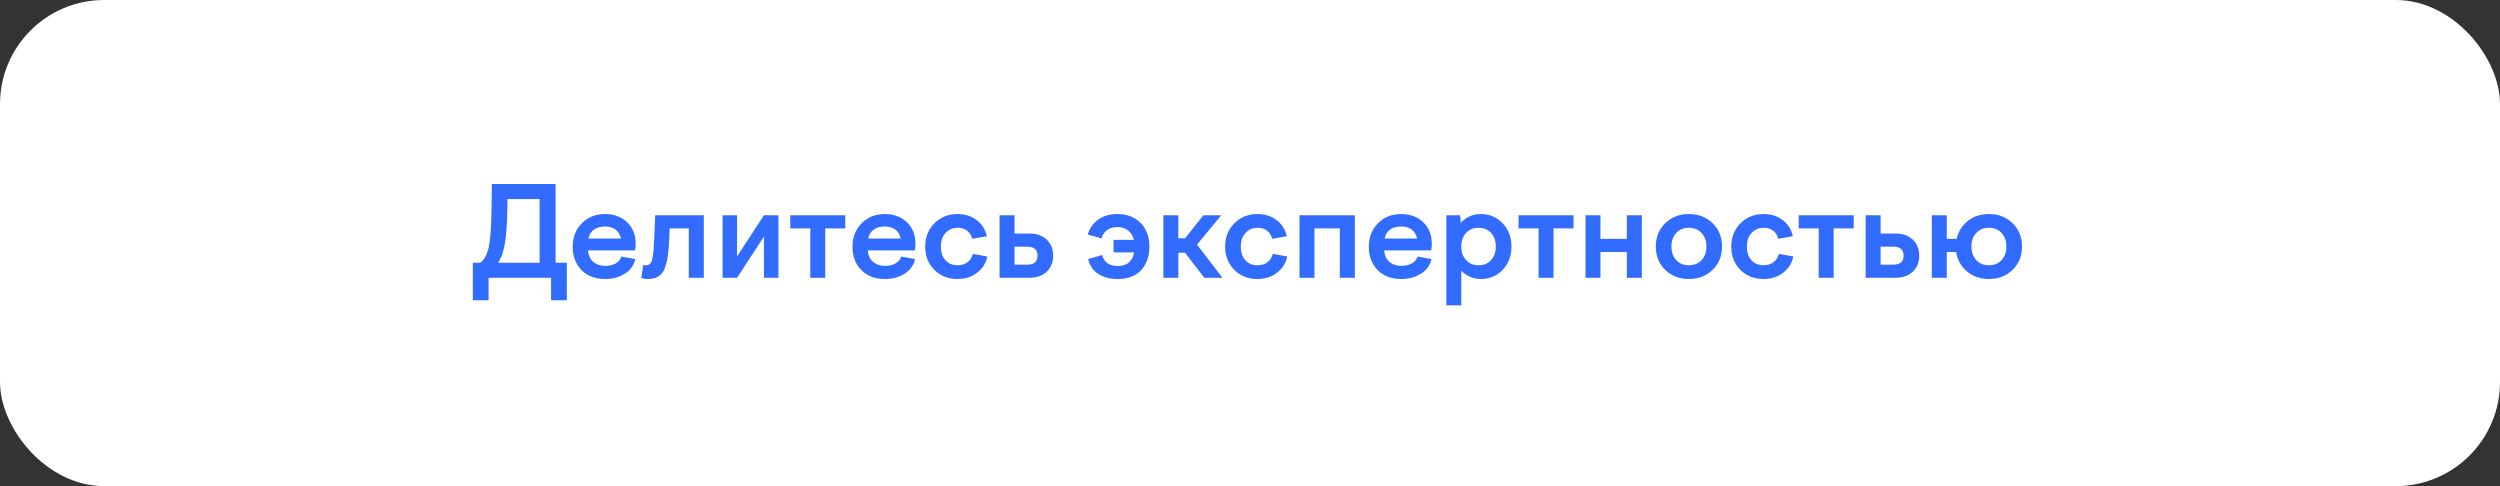 <?xml version="1.0" encoding="UTF-8"?> <svg xmlns="http://www.w3.org/2000/svg" width="360" height="70" viewBox="0 0 360 70" fill="none"><rect x="0" y="0" width="360" height="70" fill="#333333" stroke="none"/> <rect width="360" height="70" rx="15" fill="white"></rect> <path d="M70.356 43.243H68.088V37.838H69.186C69.808 37.328 70.221 36.502 70.426 35.359C70.637 34.217 70.757 32.356 70.786 29.778L70.83 26.5H80.006V37.838H81.623V43.243H79.356V40H70.356V43.243ZM73.08 28.662L73.054 30.244C73.024 32.295 72.904 33.921 72.693 35.122C72.488 36.317 72.16 37.223 71.709 37.838H77.703V28.662H73.08ZM83.732 38.884C82.889 38.017 82.467 36.9 82.467 35.535C82.467 34.17 82.903 33.045 83.776 32.16C84.649 31.27 85.766 30.824 87.125 30.824C88.426 30.824 89.489 31.22 90.315 32.011C91.13 32.808 91.537 33.833 91.537 35.087C91.537 35.392 91.508 35.714 91.449 36.054H84.664C84.74 36.786 85.001 37.343 85.446 37.724C85.892 38.099 86.463 38.286 87.16 38.286C87.758 38.286 88.265 38.166 88.681 37.926C89.097 37.68 89.363 37.352 89.481 36.941L91.484 37.302C91.297 38.181 90.799 38.881 89.99 39.402C89.188 39.918 88.244 40.176 87.16 40.176C85.719 40.176 84.576 39.745 83.732 38.884ZM87.143 32.617C86.481 32.617 85.941 32.767 85.525 33.065C85.115 33.358 84.852 33.786 84.734 34.349H89.41C89.293 33.786 89.038 33.358 88.645 33.065C88.259 32.767 87.758 32.617 87.143 32.617ZM92.363 40.035L92.618 38.163C92.735 38.187 92.85 38.198 92.961 38.198C93.148 38.198 93.298 38.175 93.409 38.128C93.52 38.081 93.626 37.984 93.726 37.838C93.831 37.691 93.91 37.463 93.963 37.152C94.022 36.842 94.071 36.446 94.112 35.966C94.153 35.48 94.189 34.855 94.218 34.094L94.35 31H101.346V40H99.184V32.89H96.433L96.362 34.568C96.321 35.441 96.257 36.183 96.169 36.792C96.087 37.401 95.97 37.932 95.817 38.383C95.671 38.828 95.481 39.18 95.246 39.438C95.012 39.69 94.736 39.877 94.42 40C94.109 40.117 93.731 40.176 93.286 40.176C92.999 40.176 92.691 40.129 92.363 40.035ZM106.136 40H104.053V31H106.136V36.924L110.003 31H112.095V40H110.003V34.076L106.136 40ZM118.836 40H116.683V32.89H113.8V31H121.719V32.89H118.836V40ZM124.021 38.884C123.178 38.017 122.756 36.9 122.756 35.535C122.756 34.17 123.192 33.045 124.065 32.16C124.938 31.27 126.055 30.824 127.414 30.824C128.715 30.824 129.778 31.22 130.604 32.011C131.419 32.808 131.826 33.833 131.826 35.087C131.826 35.392 131.797 35.714 131.738 36.054H124.953C125.029 36.786 125.29 37.343 125.735 37.724C126.181 38.099 126.752 38.286 127.449 38.286C128.047 38.286 128.554 38.166 128.97 37.926C129.386 37.68 129.652 37.352 129.77 36.941L131.773 37.302C131.586 38.181 131.088 38.881 130.279 39.402C129.477 39.918 128.533 40.176 127.449 40.176C126.008 40.176 124.865 39.745 124.021 38.884ZM127.432 32.617C126.77 32.617 126.23 32.767 125.814 33.065C125.404 33.358 125.141 33.786 125.023 34.349H129.699C129.582 33.786 129.327 33.358 128.935 33.065C128.548 32.767 128.047 32.617 127.432 32.617ZM135.482 35.518C135.482 36.332 135.702 36.982 136.142 37.469C136.581 37.955 137.164 38.198 137.891 38.198C138.465 38.198 138.942 38.052 139.323 37.759C139.71 37.466 139.965 37.067 140.088 36.563L142.162 36.924C142.004 37.838 141.529 38.611 140.738 39.244C139.965 39.865 139.01 40.176 137.873 40.176C136.531 40.176 135.421 39.736 134.542 38.857C133.669 37.973 133.232 36.859 133.232 35.518C133.232 34.164 133.672 33.045 134.551 32.16C135.436 31.27 136.549 30.824 137.891 30.824C138.975 30.824 139.895 31.117 140.65 31.703C141.412 32.283 141.896 33.057 142.101 34.023L140 34.384C139.883 33.886 139.64 33.499 139.271 33.224C138.907 32.942 138.459 32.802 137.926 32.802C137.199 32.802 136.61 33.051 136.159 33.549C135.708 34.041 135.482 34.697 135.482 35.518ZM148.253 40H143.938V31H146.091V33.628H148.253C149.278 33.628 150.102 33.921 150.723 34.507C151.344 35.093 151.654 35.863 151.654 36.818C151.654 37.768 151.344 38.535 150.723 39.121C150.102 39.707 149.278 40 148.253 40ZM147.945 35.518H146.091V38.11H147.945C148.426 38.11 148.789 38.002 149.035 37.785C149.281 37.562 149.404 37.24 149.404 36.818C149.404 36.397 149.281 36.074 149.035 35.852C148.789 35.629 148.426 35.518 147.945 35.518ZM165.515 35.482C165.515 36.889 165.122 38.023 164.337 38.884C163.552 39.745 162.427 40.176 160.962 40.176C159.831 40.176 158.891 39.93 158.141 39.438C157.391 38.94 156.904 38.227 156.682 37.302L158.712 36.722C158.993 37.776 159.743 38.304 160.962 38.304C162.292 38.304 163.077 37.65 163.317 36.344H160.347V34.542H163.282C163.142 33.974 162.866 33.525 162.456 33.197C162.052 32.863 161.536 32.696 160.909 32.696C160.288 32.696 159.781 32.849 159.389 33.153C158.996 33.458 158.741 33.851 158.624 34.331L156.646 33.786C156.881 32.901 157.37 32.187 158.114 31.642C158.858 31.097 159.79 30.824 160.909 30.824C161.853 30.824 162.676 31.026 163.379 31.431C164.082 31.835 164.612 32.389 164.97 33.092C165.333 33.789 165.515 34.586 165.515 35.482ZM167.527 40V31H169.681V34.313H170.656L173.284 31H175.859L172.37 35.227L176.035 40H173.425L170.639 36.397H169.681V40H167.527ZM178.672 35.518C178.672 36.332 178.892 36.982 179.331 37.469C179.771 37.955 180.354 38.198 181.08 38.198C181.654 38.198 182.132 38.052 182.513 37.759C182.899 37.466 183.154 37.067 183.277 36.563L185.352 36.924C185.193 37.838 184.719 38.611 183.928 39.244C183.154 39.865 182.199 40.176 181.062 40.176C179.721 40.176 178.61 39.736 177.731 38.857C176.858 37.973 176.422 36.859 176.422 35.518C176.422 34.164 176.861 33.045 177.74 32.16C178.625 31.27 179.738 30.824 181.08 30.824C182.164 30.824 183.084 31.117 183.84 31.703C184.602 32.283 185.085 33.057 185.29 34.023L183.189 34.384C183.072 33.886 182.829 33.499 182.46 33.224C182.097 32.942 181.648 32.802 181.115 32.802C180.389 32.802 179.8 33.051 179.349 33.549C178.897 34.041 178.672 34.697 178.672 35.518ZM189.28 40H187.127V31H195.099V40H192.937V32.89H189.28V40ZM198.377 38.884C197.533 38.017 197.111 36.9 197.111 35.535C197.111 34.17 197.548 33.045 198.421 32.16C199.294 31.27 200.41 30.824 201.77 30.824C203.07 30.824 204.134 31.22 204.96 32.011C205.774 32.808 206.182 33.833 206.182 35.087C206.182 35.392 206.152 35.714 206.094 36.054H199.309C199.385 36.786 199.646 37.343 200.091 37.724C200.536 38.099 201.107 38.286 201.805 38.286C202.402 38.286 202.909 38.166 203.325 37.926C203.741 37.68 204.008 37.352 204.125 36.941L206.129 37.302C205.941 38.181 205.443 38.881 204.635 39.402C203.832 39.918 202.889 40.176 201.805 40.176C200.363 40.176 199.221 39.745 198.377 38.884ZM201.787 32.617C201.125 32.617 200.586 32.767 200.17 33.065C199.76 33.358 199.496 33.786 199.379 34.349H204.055C203.938 33.786 203.683 33.358 203.29 33.065C202.903 32.767 202.402 32.617 201.787 32.617ZM208.273 43.964V31H210.251L210.356 32.099C211.112 31.249 212.073 30.824 213.239 30.824C214.499 30.824 215.548 31.27 216.386 32.16C217.229 33.045 217.651 34.158 217.651 35.5C217.651 36.842 217.229 37.958 216.386 38.849C215.548 39.733 214.499 40.176 213.239 40.176C212.149 40.176 211.212 39.774 210.427 38.972V43.964H208.273ZM214.716 33.549C214.259 33.051 213.658 32.802 212.914 32.802C212.17 32.802 211.569 33.051 211.112 33.549C210.655 34.047 210.427 34.697 210.427 35.5C210.427 36.303 210.655 36.953 211.112 37.451C211.569 37.949 212.17 38.198 212.914 38.198C213.658 38.198 214.259 37.949 214.716 37.451C215.173 36.953 215.401 36.303 215.401 35.5C215.401 34.697 215.173 34.047 214.716 33.549ZM223.707 40H221.554V32.89H218.671V31H226.59V32.89H223.707V40ZM230.466 40H228.312V31H230.466V34.401H234.263V31H236.425V40H234.263V36.291H230.466V40ZM239.782 32.151C240.685 31.267 241.824 30.824 243.201 30.824C244.578 30.824 245.718 31.267 246.62 32.151C247.522 33.036 247.974 34.152 247.974 35.5C247.974 36.848 247.522 37.964 246.62 38.849C245.718 39.733 244.578 40.176 243.201 40.176C241.824 40.176 240.685 39.733 239.782 38.849C238.886 37.964 238.438 36.848 238.438 35.5C238.438 34.152 238.886 33.036 239.782 32.151ZM245.029 33.549C244.566 33.051 243.957 32.802 243.201 32.802C242.445 32.802 241.836 33.051 241.373 33.549C240.916 34.047 240.688 34.697 240.688 35.5C240.688 36.303 240.916 36.953 241.373 37.451C241.836 37.949 242.445 38.198 243.201 38.198C243.957 38.198 244.566 37.949 245.029 37.451C245.492 36.953 245.724 36.303 245.724 35.5C245.724 34.697 245.492 34.047 245.029 33.549ZM251.551 35.518C251.551 36.332 251.771 36.982 252.21 37.469C252.649 37.955 253.232 38.198 253.959 38.198C254.533 38.198 255.011 38.052 255.392 37.759C255.778 37.466 256.033 37.067 256.156 36.563L258.23 36.924C258.072 37.838 257.598 38.611 256.807 39.244C256.033 39.865 255.078 40.176 253.941 40.176C252.6 40.176 251.489 39.736 250.61 38.857C249.737 37.973 249.301 36.859 249.301 35.518C249.301 34.164 249.74 33.045 250.619 32.16C251.504 31.27 252.617 30.824 253.959 30.824C255.043 30.824 255.963 31.117 256.719 31.703C257.48 32.283 257.964 33.057 258.169 34.023L256.068 34.384C255.951 33.886 255.708 33.499 255.339 33.224C254.976 32.942 254.527 32.802 253.994 32.802C253.268 32.802 252.679 33.051 252.228 33.549C251.776 34.041 251.551 34.697 251.551 35.518ZM264.049 40H261.896V32.89H259.013V31H266.932V32.89H264.049V40ZM272.97 40H268.654V31H270.808V33.628H272.97C273.995 33.628 274.818 33.921 275.439 34.507C276.061 35.093 276.371 35.863 276.371 36.818C276.371 37.768 276.061 38.535 275.439 39.121C274.818 39.707 273.995 40 272.97 40ZM272.662 35.518H270.808V38.11H272.662C273.143 38.11 273.506 38.002 273.752 37.785C273.998 37.562 274.121 37.24 274.121 36.818C274.121 36.397 273.998 36.074 273.752 35.852C273.506 35.629 273.143 35.518 272.662 35.518ZM280.335 40H278.182V31H280.335V34.401H281.759C281.993 33.341 282.532 32.477 283.376 31.809C284.202 31.152 285.213 30.824 286.408 30.824C287.785 30.824 288.922 31.267 289.818 32.151C290.721 33.036 291.172 34.152 291.172 35.5C291.172 36.848 290.721 37.964 289.818 38.849C288.922 39.733 287.785 40.176 286.408 40.176C285.154 40.176 284.103 39.812 283.253 39.086C282.386 38.359 281.864 37.428 281.688 36.291H280.335V40ZM288.228 33.549C287.771 33.051 287.164 32.802 286.408 32.802C285.652 32.802 285.043 33.051 284.58 33.549C284.117 34.047 283.886 34.697 283.886 35.5C283.886 36.303 284.117 36.953 284.58 37.451C285.043 37.949 285.652 38.198 286.408 38.198C287.164 38.198 287.771 37.949 288.228 37.451C288.69 36.953 288.922 36.303 288.922 35.5C288.922 34.697 288.69 34.047 288.228 33.549Z" fill="#326BFF"></path> </svg> 